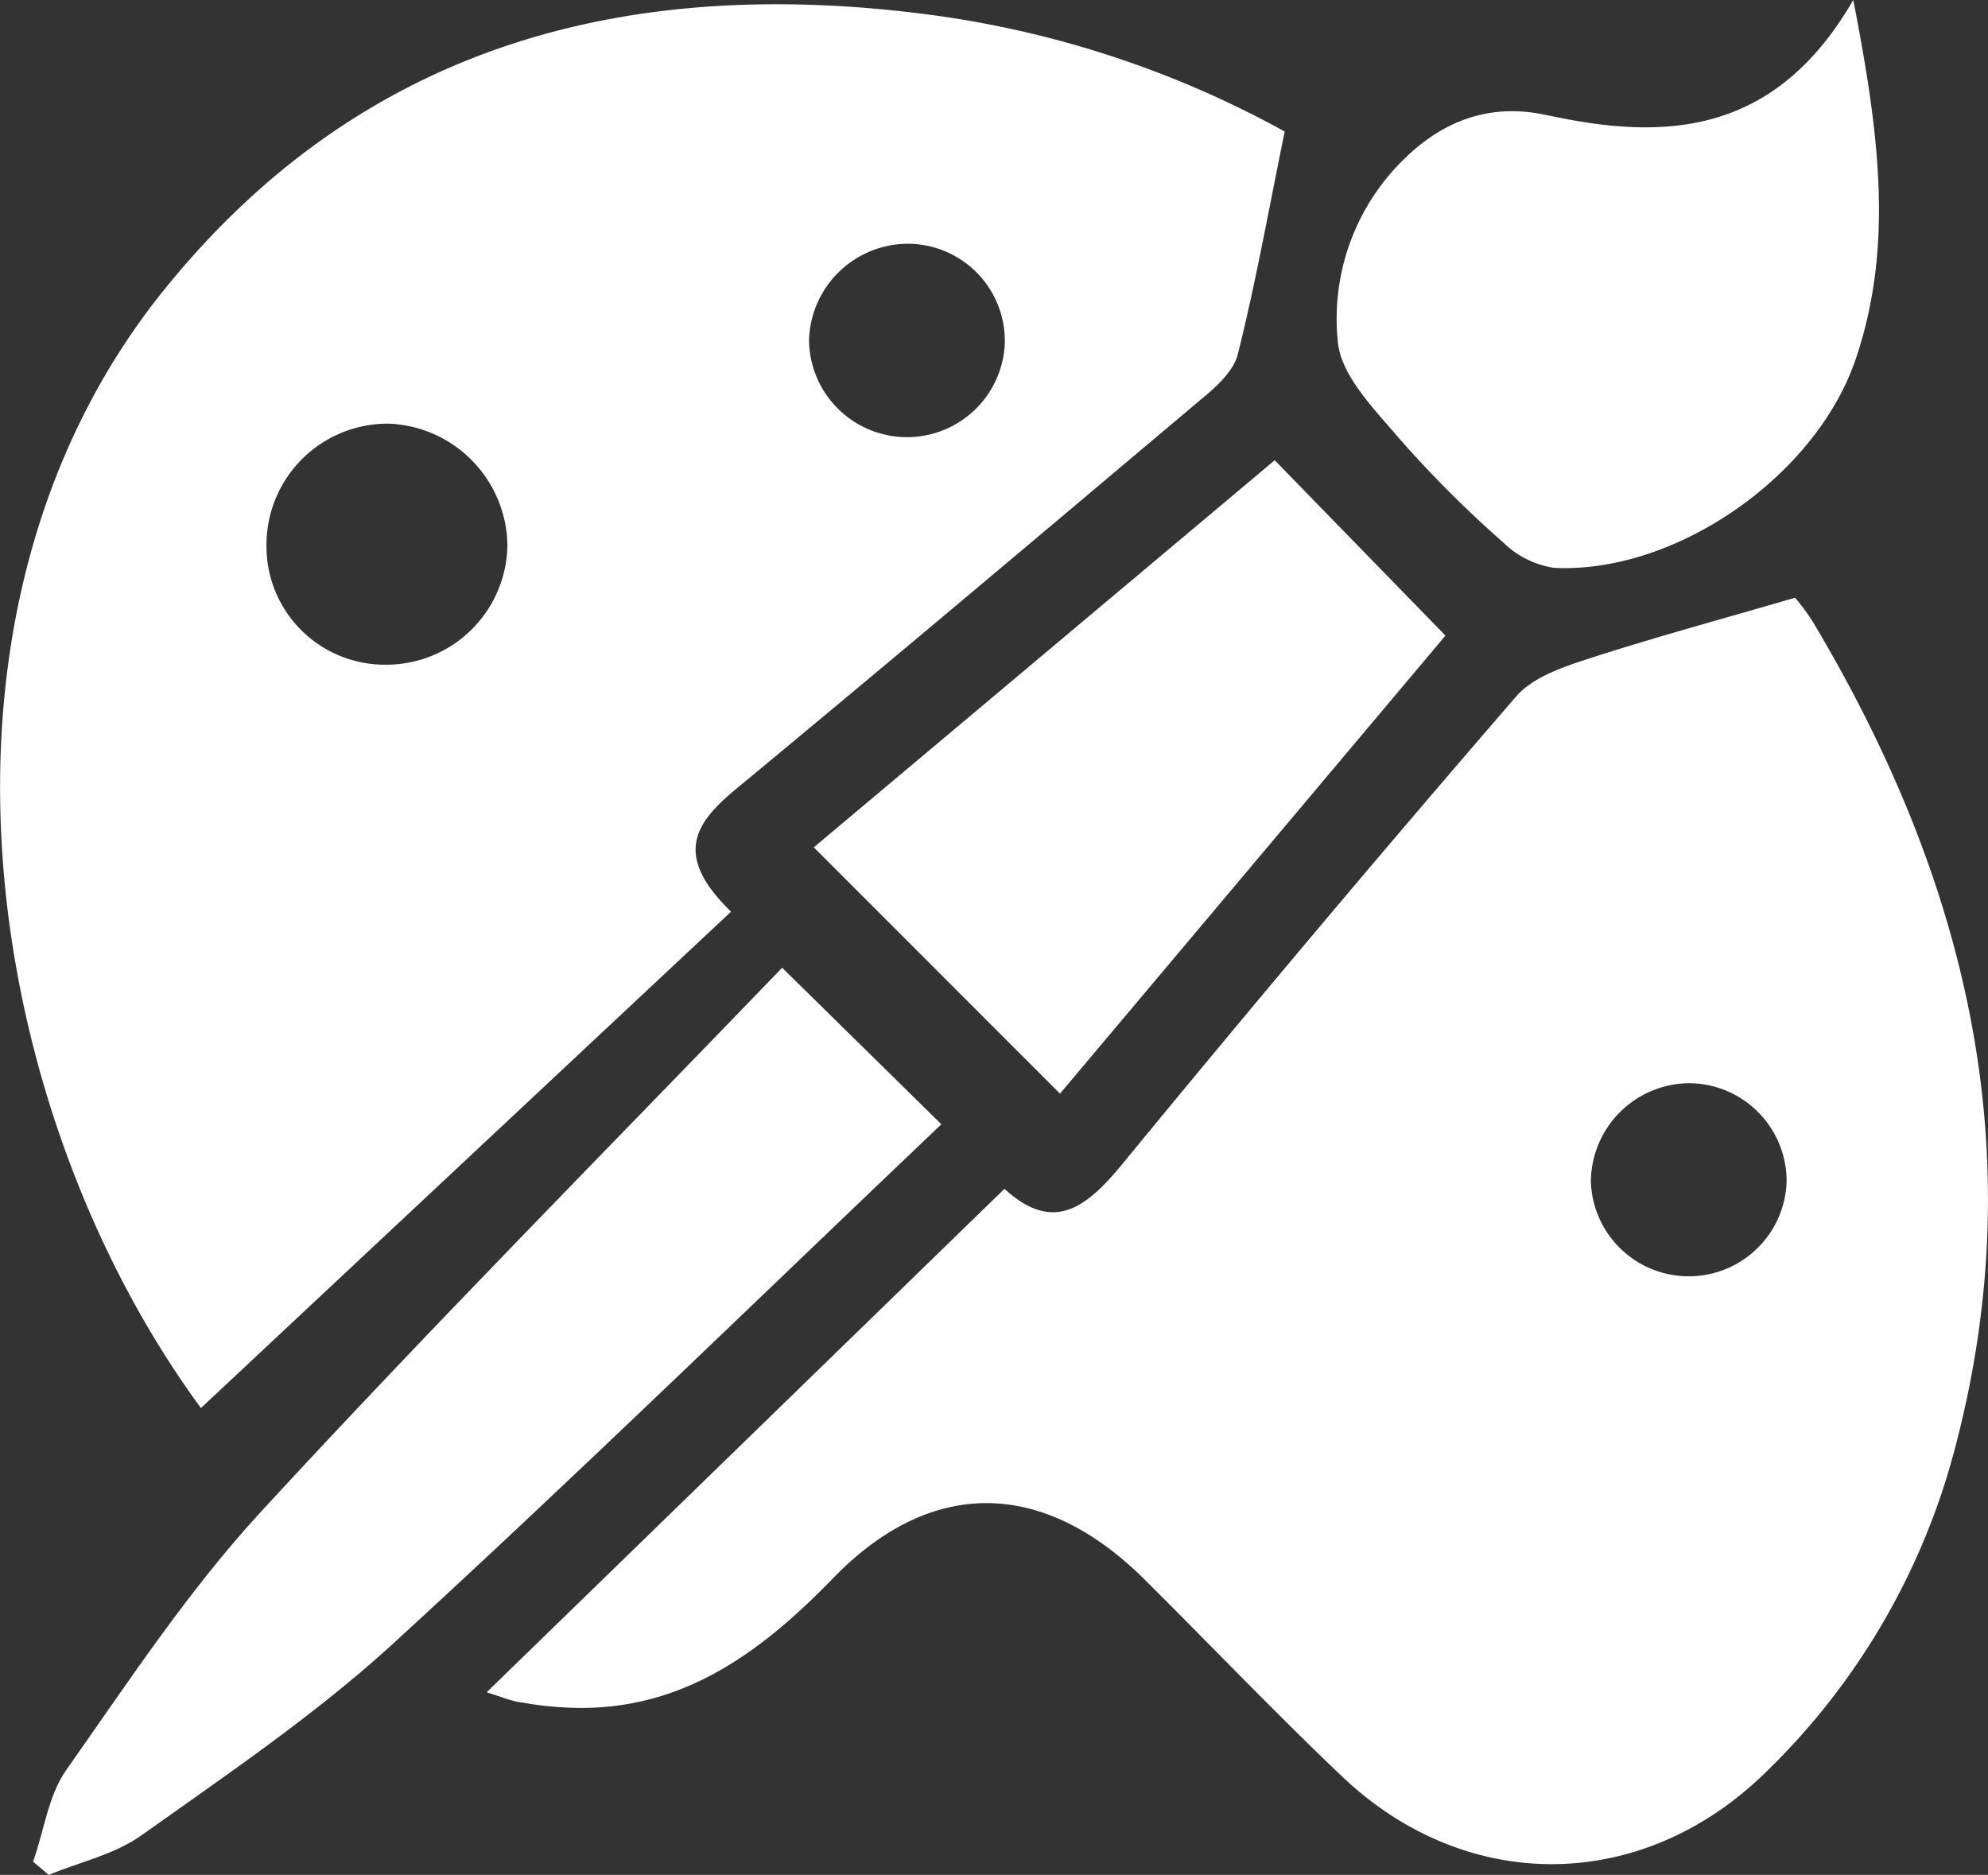<svg xmlns="http://www.w3.org/2000/svg" viewBox="0 0 180.46 170.2"><rect x="0" y="0" width="180.46" height="170.2" fill="#333333" stroke="none"/><defs><style>.cls-1{fill:#fff;}</style></defs><g id="Layer_2" data-name="Layer 2"><g id="Layer_1-2" data-name="Layer 1"><path class="cls-1" d="M66.36,82.76,18.24,127.82c-20-27.24-26.92-72.34-3.32-101.54C32.9,4,57-2.25,84.35,1.33a91.54,91.54,0,0,1,32.27,10.61C115.17,19,114,25.63,112.36,32.16c-.38,1.55-2,3-3.33,4.09C95,48.07,81,59.89,66.89,71.56,63.16,74.64,61,77.55,66.36,82.76ZM34.84,60.34A11,11,0,0,0,46.06,49.46a11.21,11.21,0,0,0-10.72-11,11,11,0,0,0-11.15,11A10.74,10.74,0,0,0,34.84,60.34ZM91.21,31.21a8.82,8.82,0,0,0-8.67-9.08,9,9,0,0,0-9.1,8.73,8.89,8.89,0,0,0,17.77.35Z"/><path class="cls-1" d="M44.18,153.62l47-45.7c4.48,4.1,7.47,1.68,10.75-2.31q17.58-21.42,35.7-42.39c1.43-1.66,4-2.58,6.16-3.29,6.11-2,12.31-3.67,19.16-5.67a19.5,19.5,0,0,1,1.63,2.22c13.93,23.35,20,48.09,12.88,75a63.17,63.17,0,0,1-17.16,29.39c-11.21,11-27.18,11.16-38.52.35-6.15-5.85-12-12-18.05-18-9.11-8.94-19.19-9.11-28.06,0-6.88,7.1-14.3,12.47-24.74,11.76a28.83,28.83,0,0,1-3.47-.42C46.51,154.46,45.62,154.08,44.18,153.62Zm118-46.29a8.9,8.9,0,0,0-8.85-9,9,9,0,0,0-8.92,8.94,8.89,8.89,0,0,0,17.77,0Z"/><path class="cls-1" d="M71,87.85l14.45,14.21c-16.65,15.84-33.08,31.87-50,47.36-7,6.36-14.9,11.7-22.61,17.19-2.43,1.73-5.59,2.42-8.42,3.59L3,169c1-2.79,1.38-6,3-8.3,5.63-8,11.08-16.29,17.69-23.47C39.1,120.5,55.15,104.31,71,87.85Z"/><path class="cls-1" d="M168.23,0c2.32,11.94,3.71,22.26.24,32.55-3.59,10.65-16.33,19.53-27.38,19a8.35,8.35,0,0,1-4.65-2.32,104.2,104.2,0,0,1-9.51-9.52c-2.24-2.63-5.22-5.65-5.49-8.7a20.24,20.24,0,0,1,6.21-16.76c3.42-3.27,7.52-4.83,12.34-3.88l1.46.29C152,12.82,161.43,11.75,168.23,0Z"/><path class="cls-1" d="M96.22,99.28,73.87,76.92l41.84-35.14,15.5,15.92Z"/></g></g></svg>